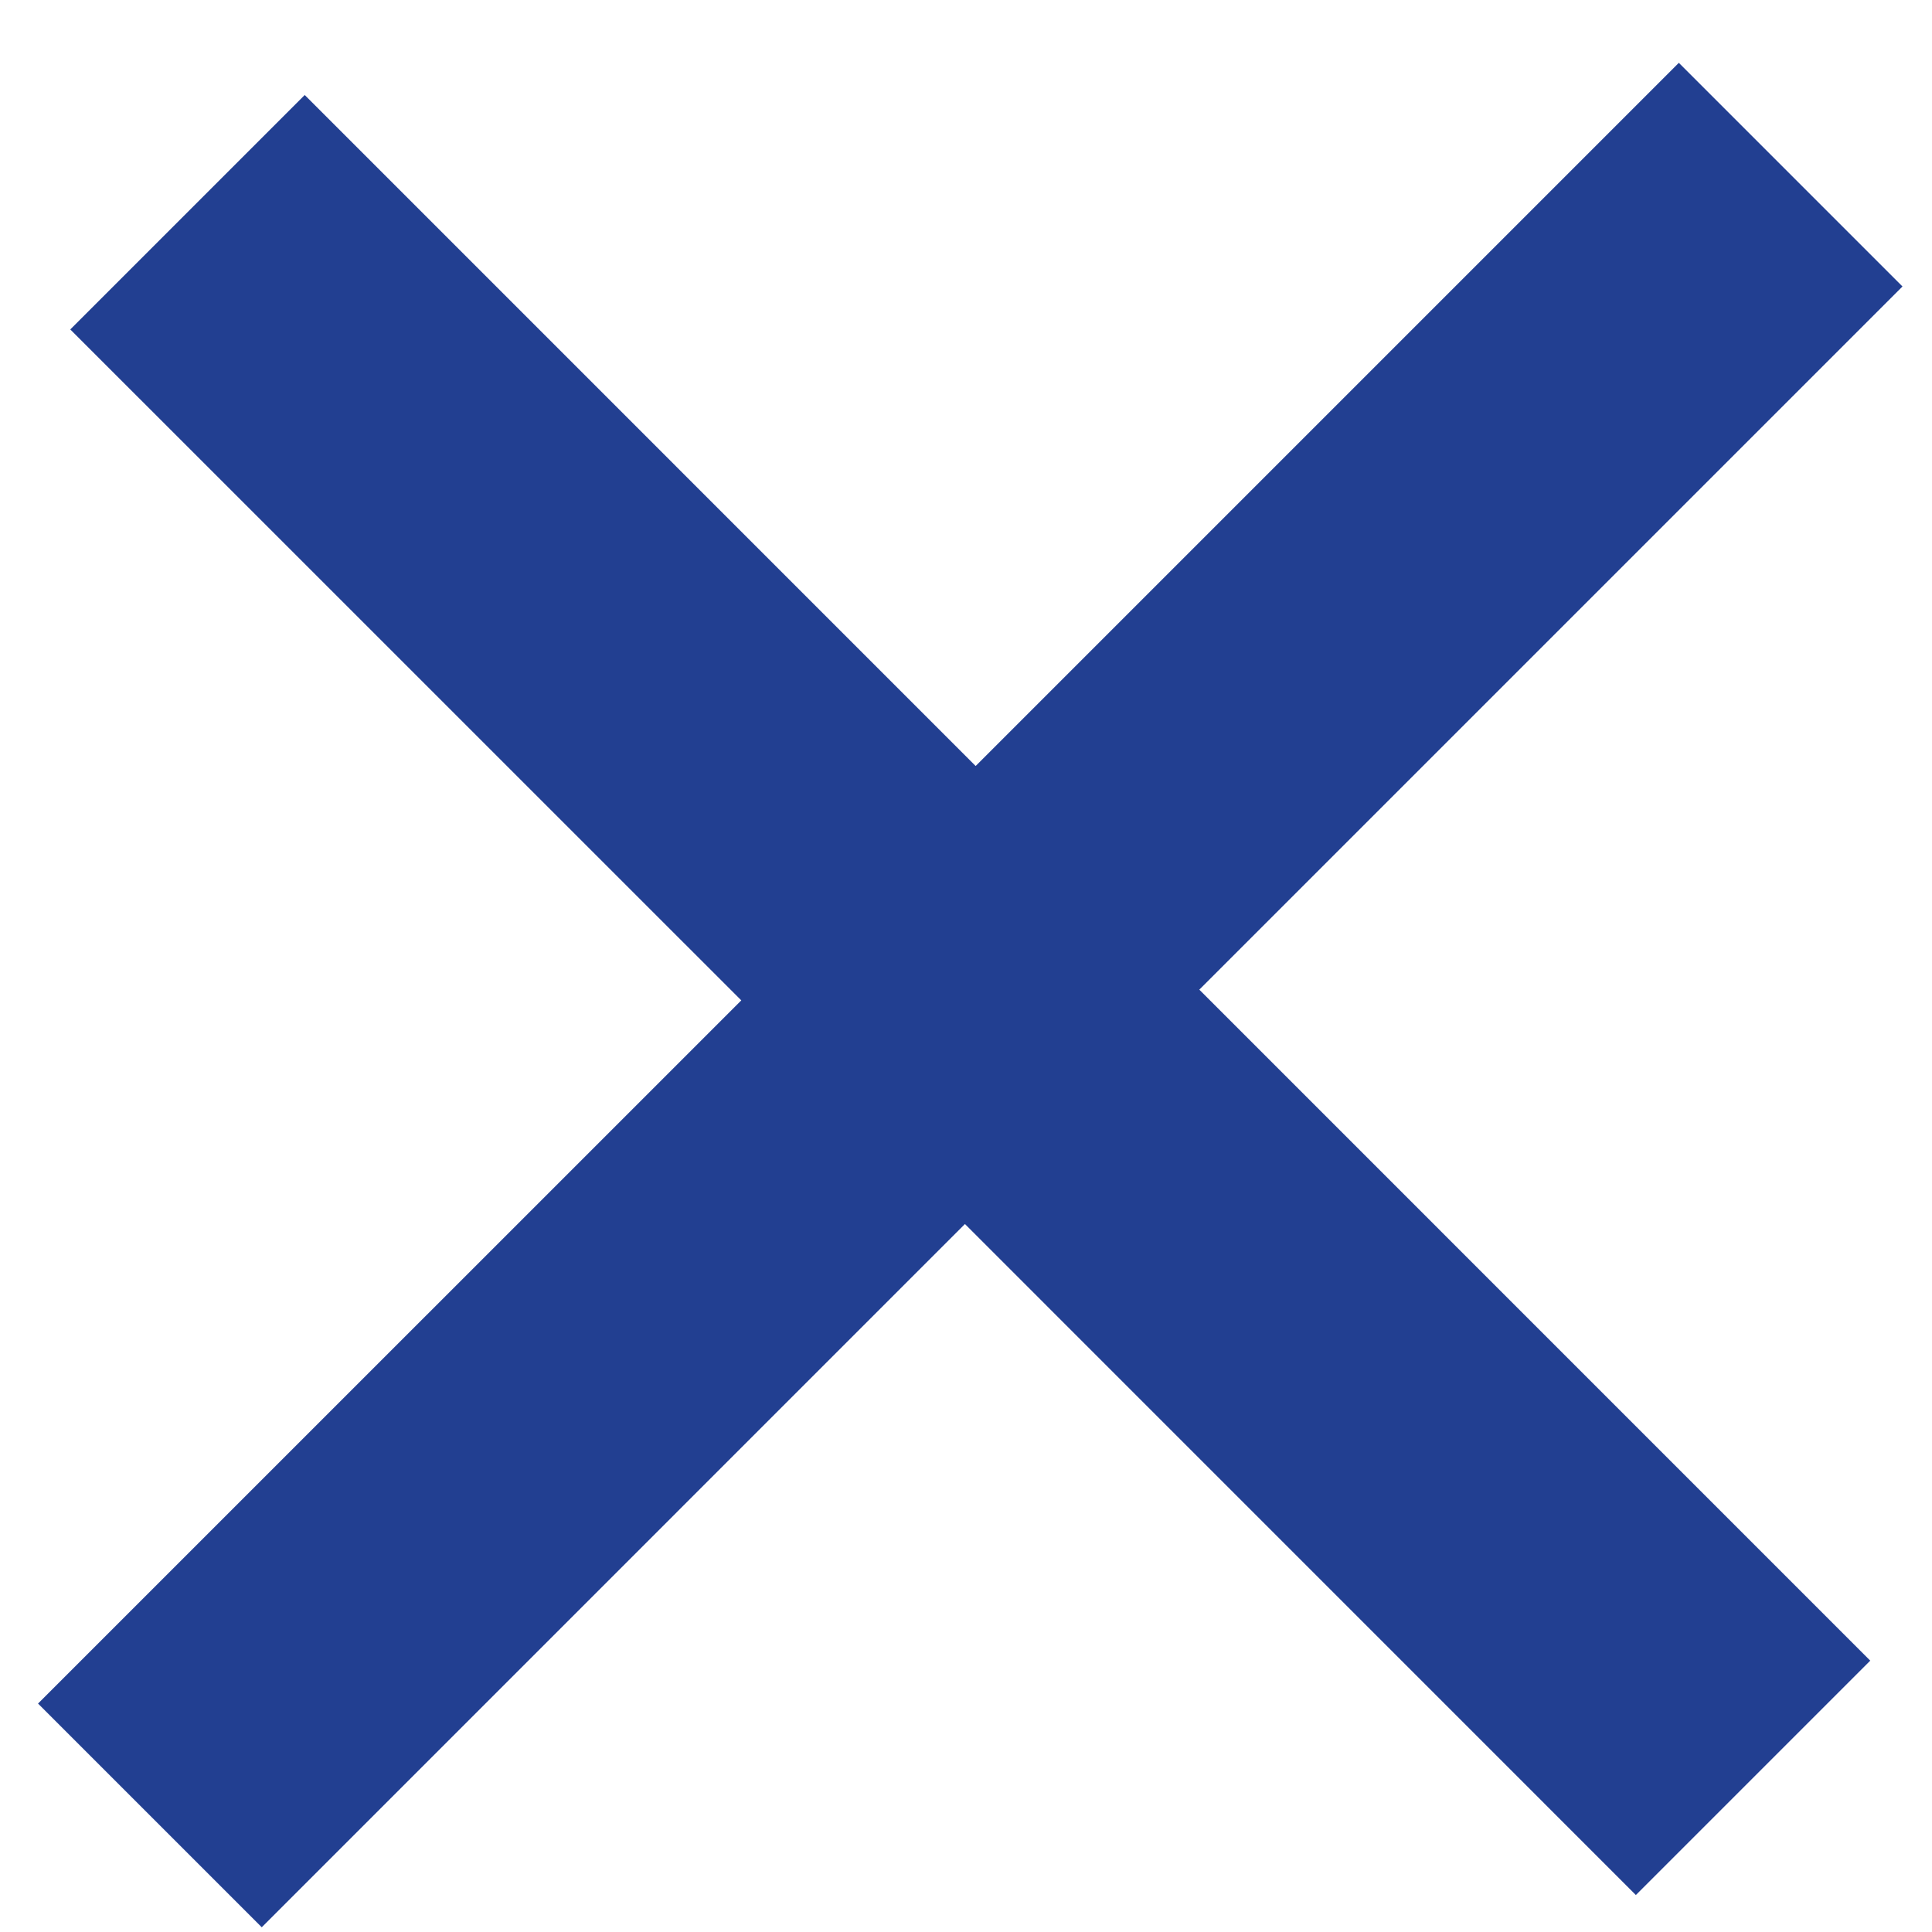 <svg width="29" height="29" viewBox="0 0 29 29" fill="none" xmlns="http://www.w3.org/2000/svg">
<path fill-rule="evenodd" clip-rule="evenodd" d="M28.557 4.3L25.2 0.943L14.645 11.498L4.574 1.426L1.055 4.945L11.127 15.016L0.571 25.571L3.929 28.929L14.484 18.373L24.555 28.445L28.073 24.927L18.002 14.855L28.557 4.3Z" fill="#223F91"/>
</svg>

